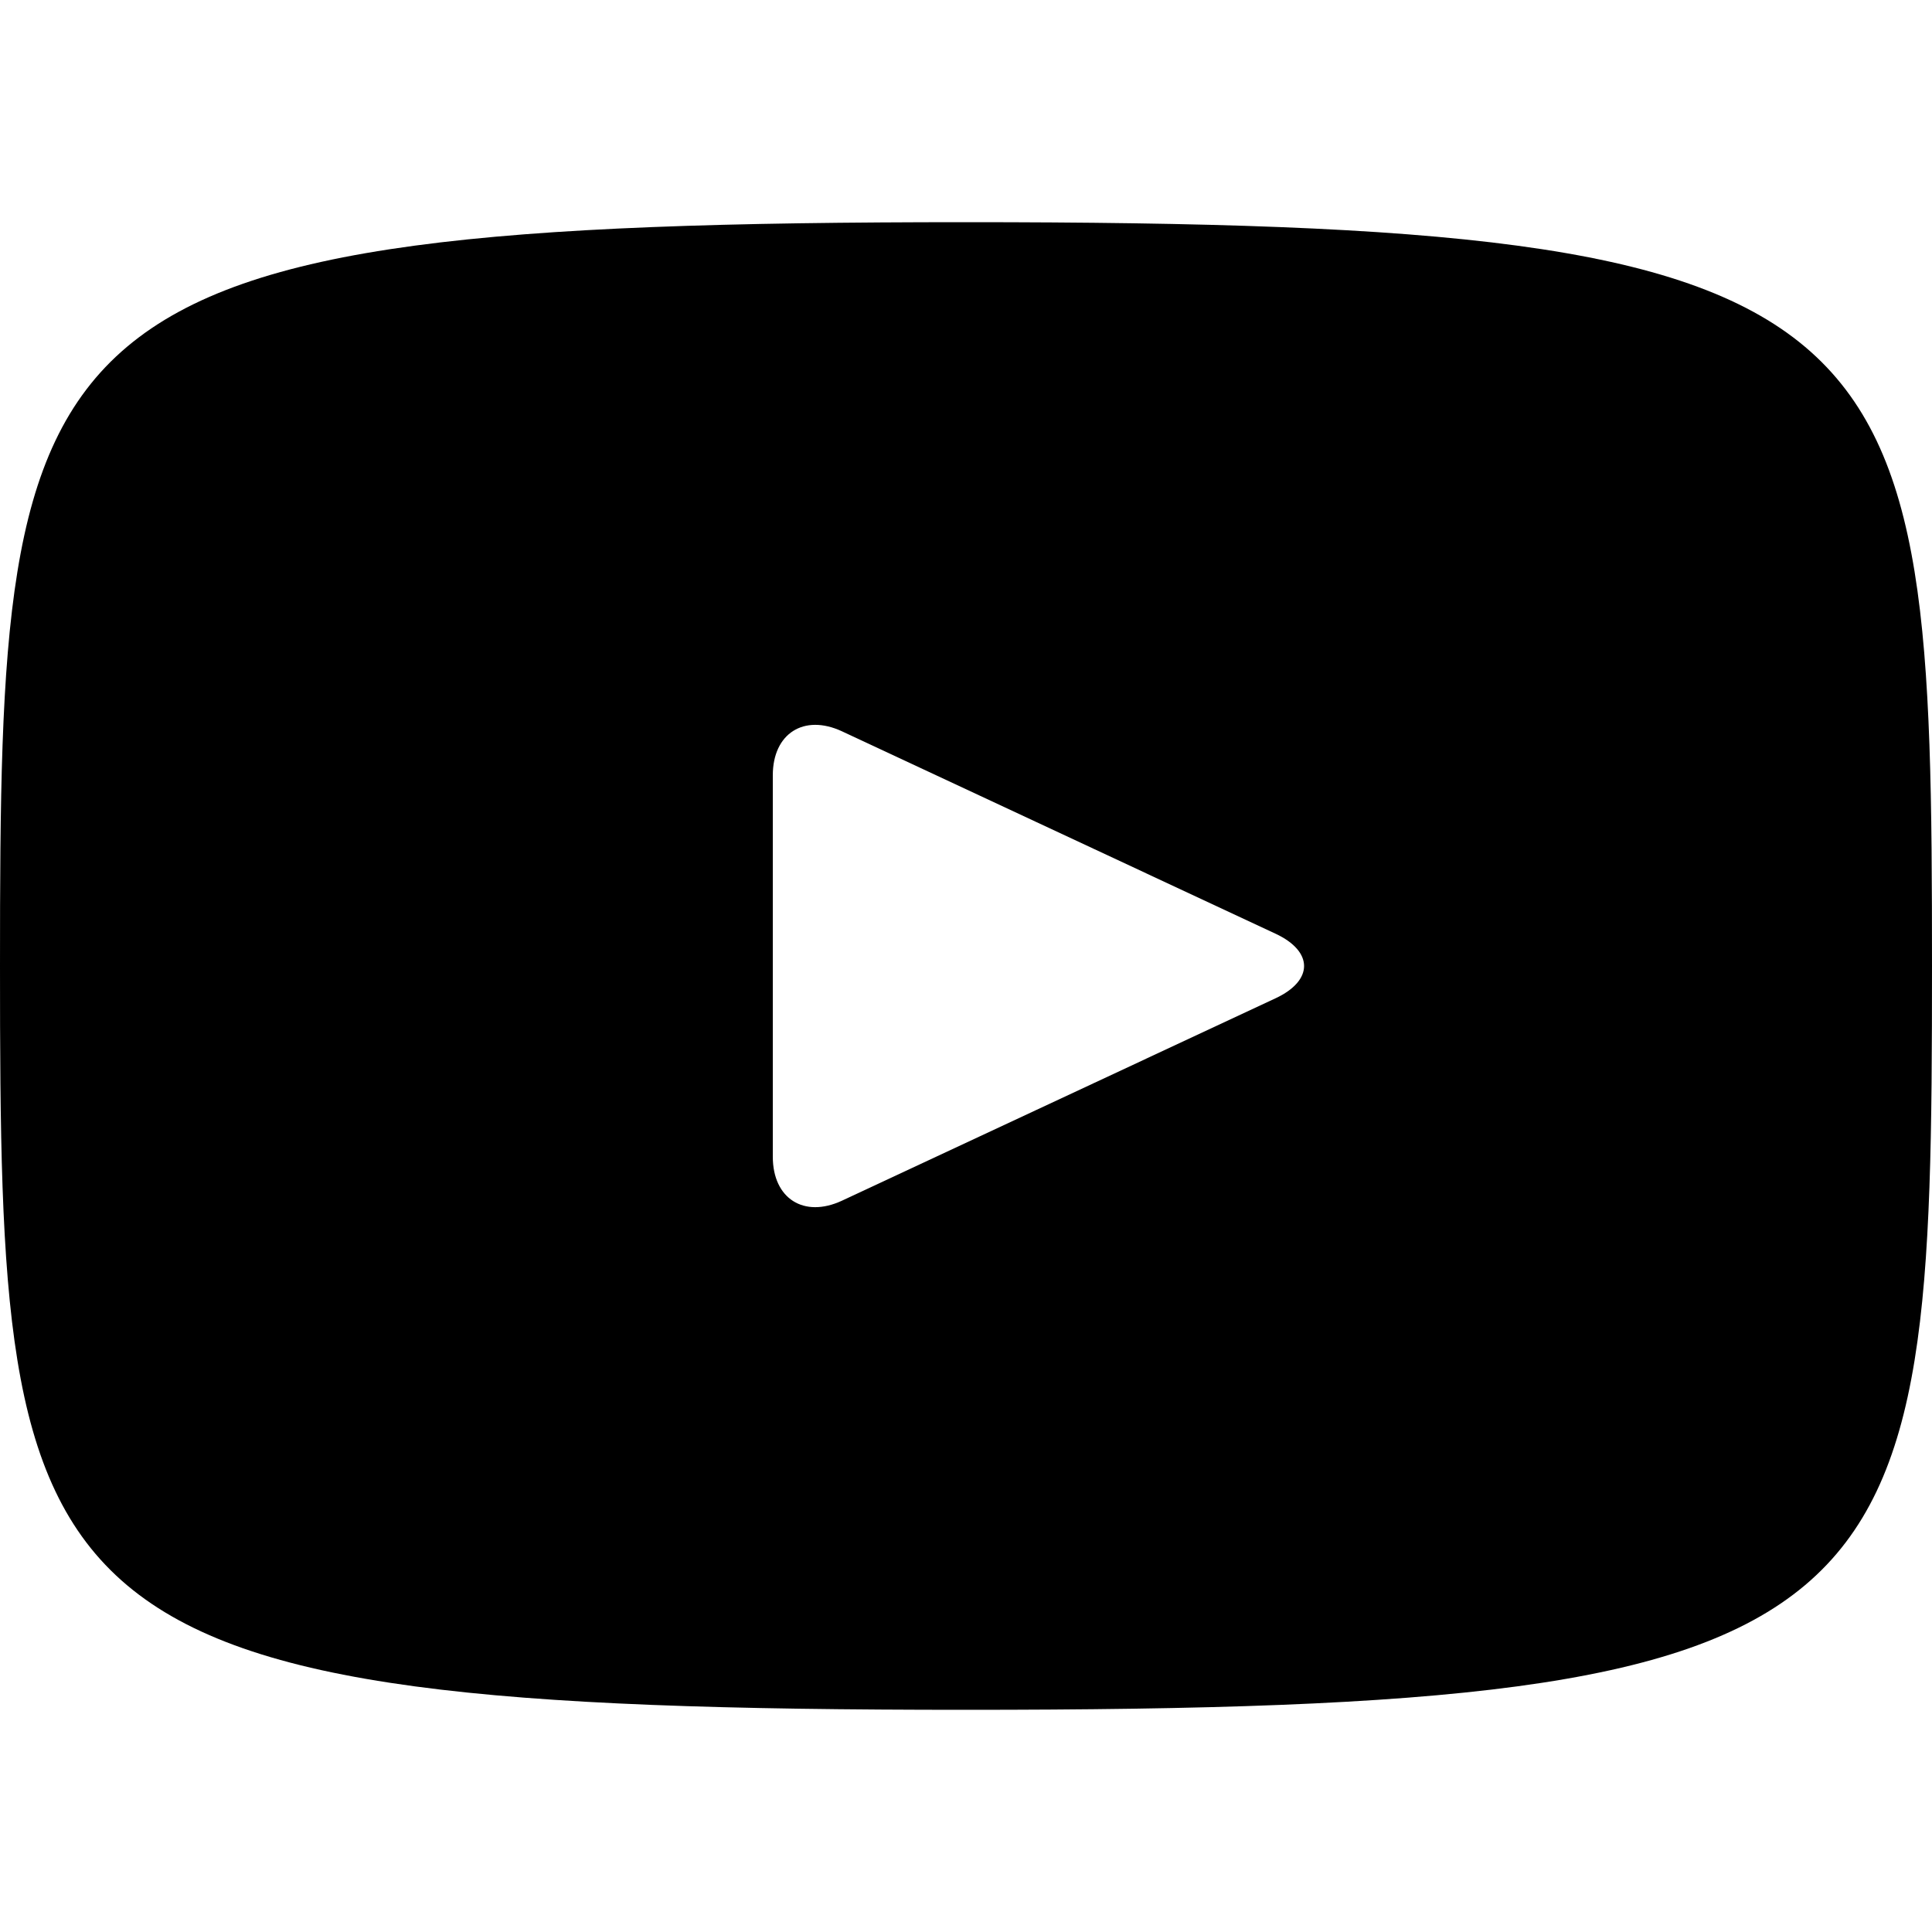 <svg height="20" viewBox="0 0 20 20" width="20" xmlns="http://www.w3.org/2000/svg"><path d="m10 2.3c-9.828 0-10 .874-10 7.7s.172 7.7 10 7.7 10-.874 10-7.7-.172-7.7-10-7.7zm3.205 8.034-4.49 2.096c-.393.182-.715-.022-.715-.456v-3.948c0-.433.322-.638.715-.456l4.49 2.096c.393.184.393.484 0 .668z"/></svg>
